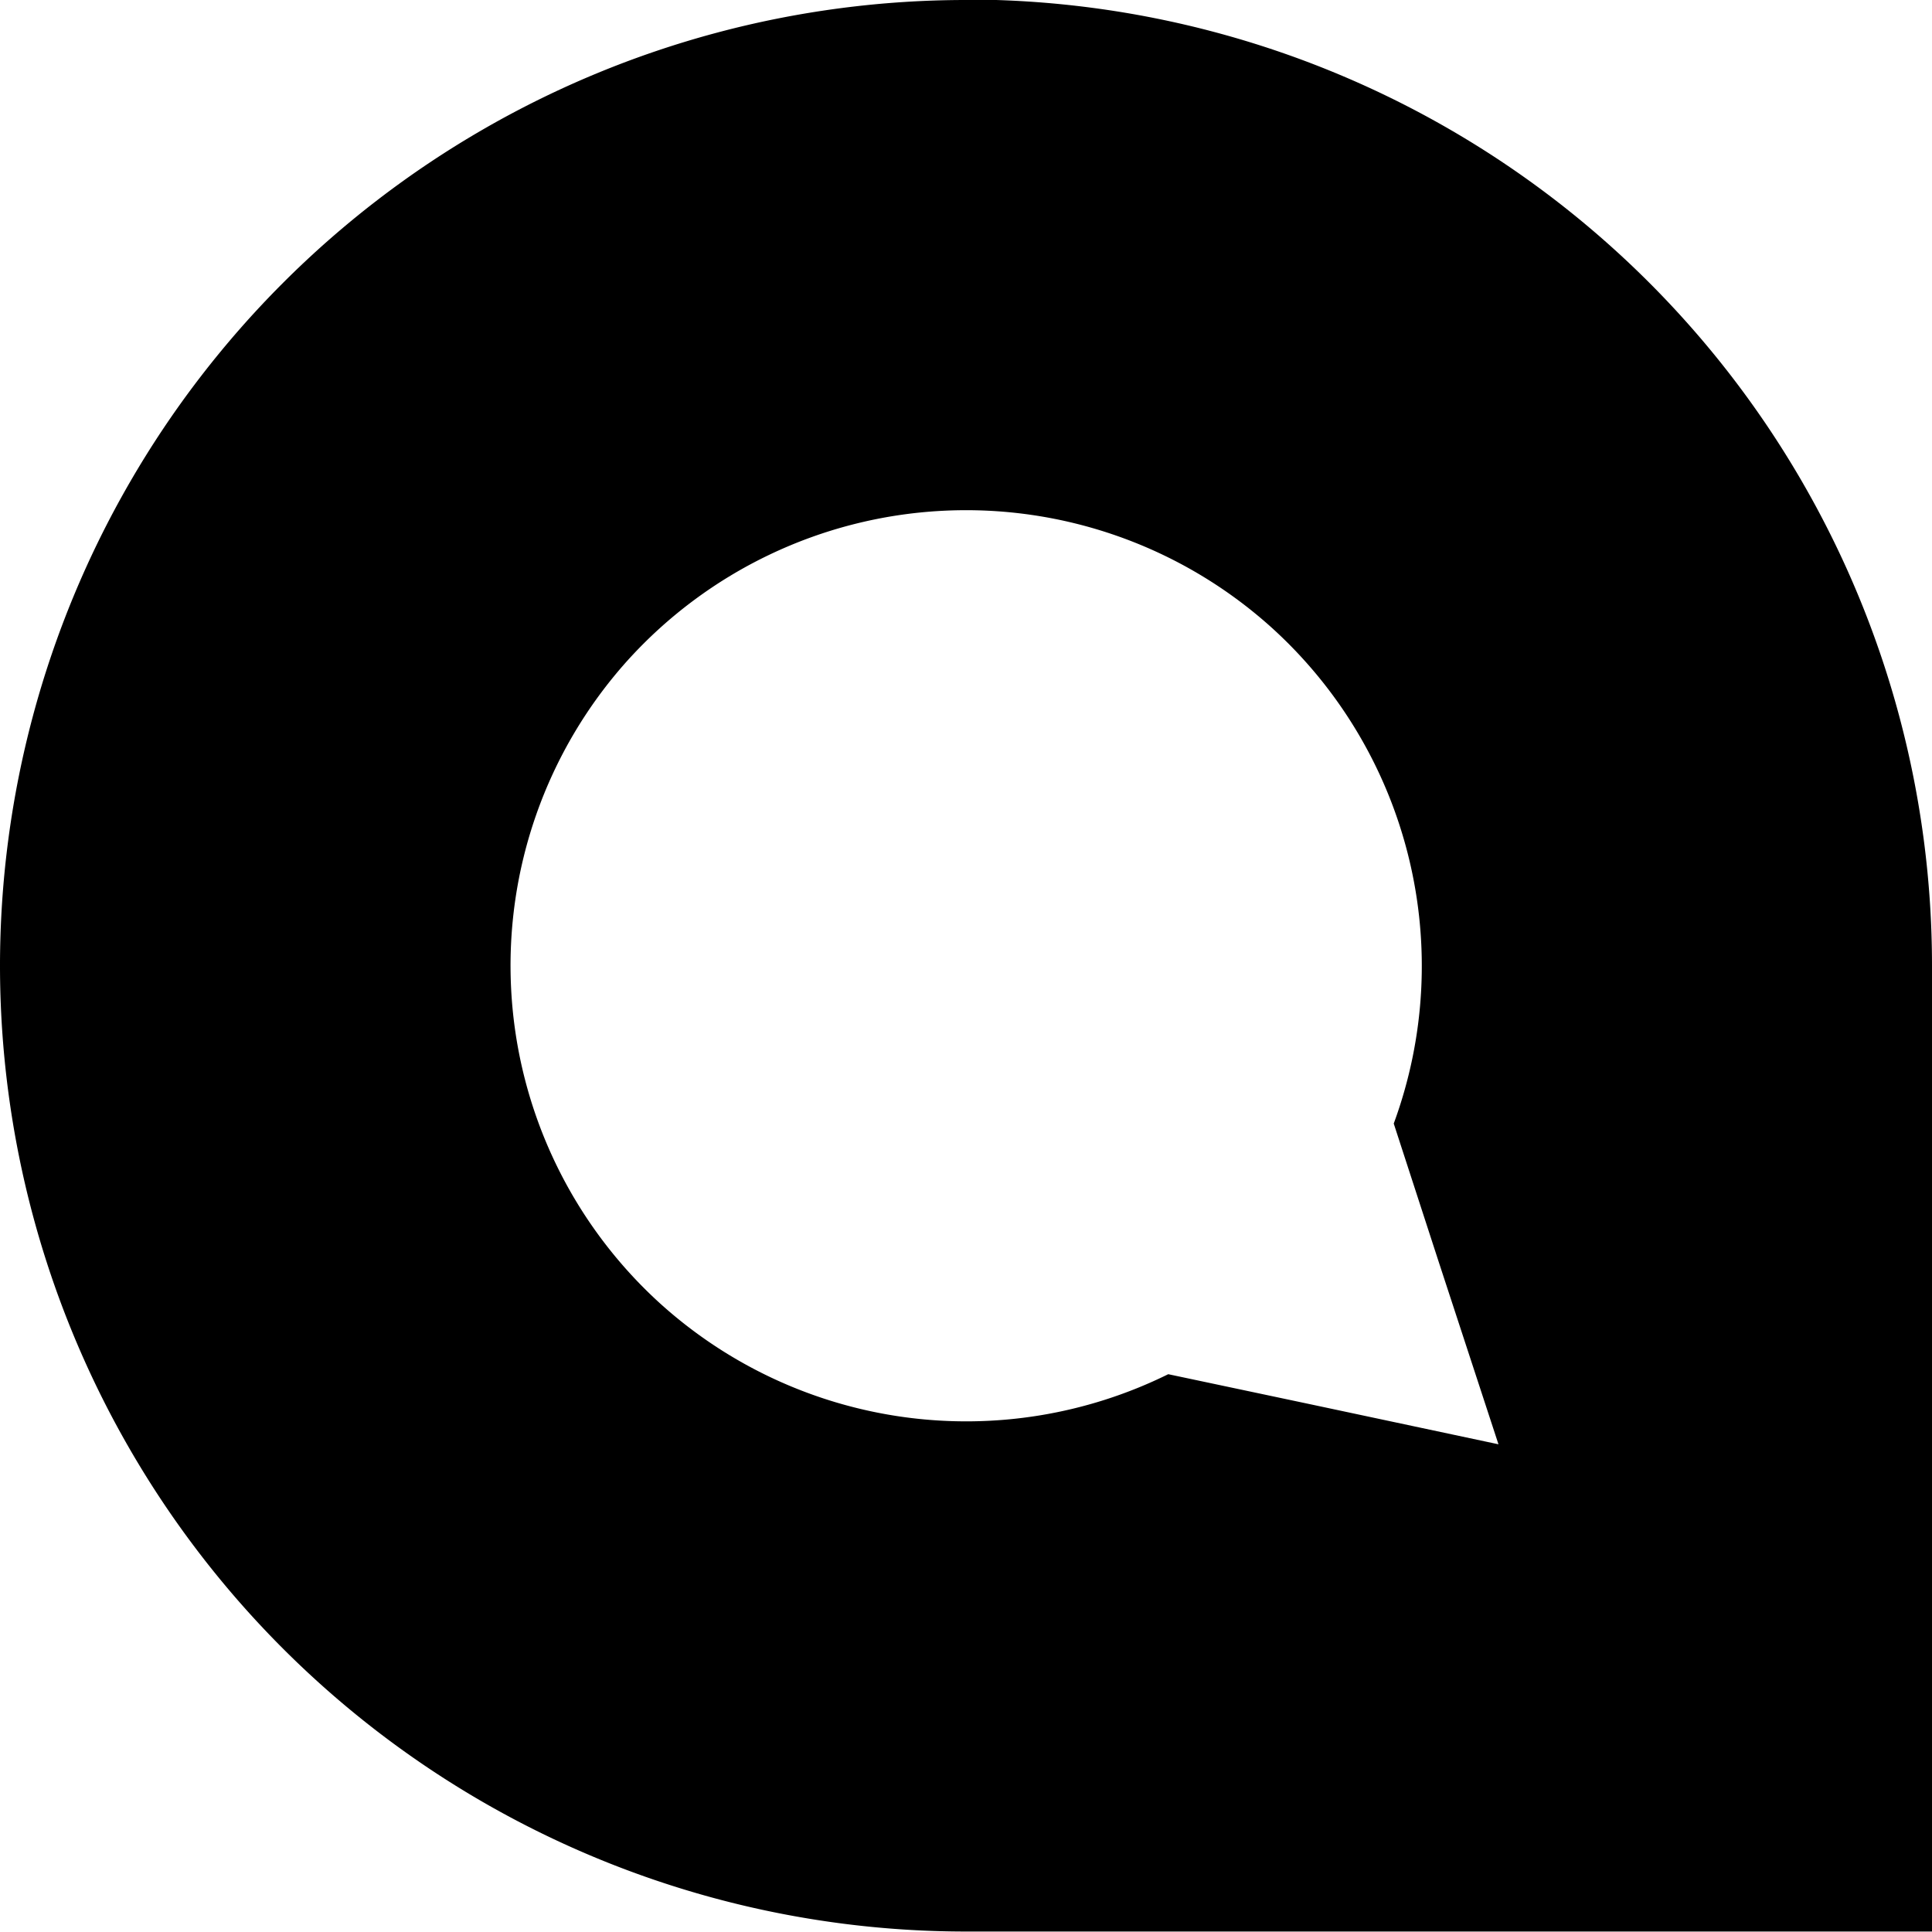 <svg xmlns="http://www.w3.org/2000/svg" width="16.511" height="16.512" viewBox="0 0 16.511 16.512">
  <path id="Icono_Nosotros" d="M8.256-208.552A8.256,8.256,0,0,0,0-200.3a8.256,8.256,0,0,0,8.255,8.255h8.256V-200.3a8.256,8.256,0,0,0-8.255-8.256Zm2.938,12-1.21-.256a3.9,3.9,0,0,1-4.332-.595,3.9,3.9,0,0,1-.293-5.5,3.9,3.9,0,0,1,5.5-.293,3.9,3.9,0,0,1,1.052,4.246l.382,1.175.513,1.566Z" transform="translate(0 208.552)"/>
</svg>
